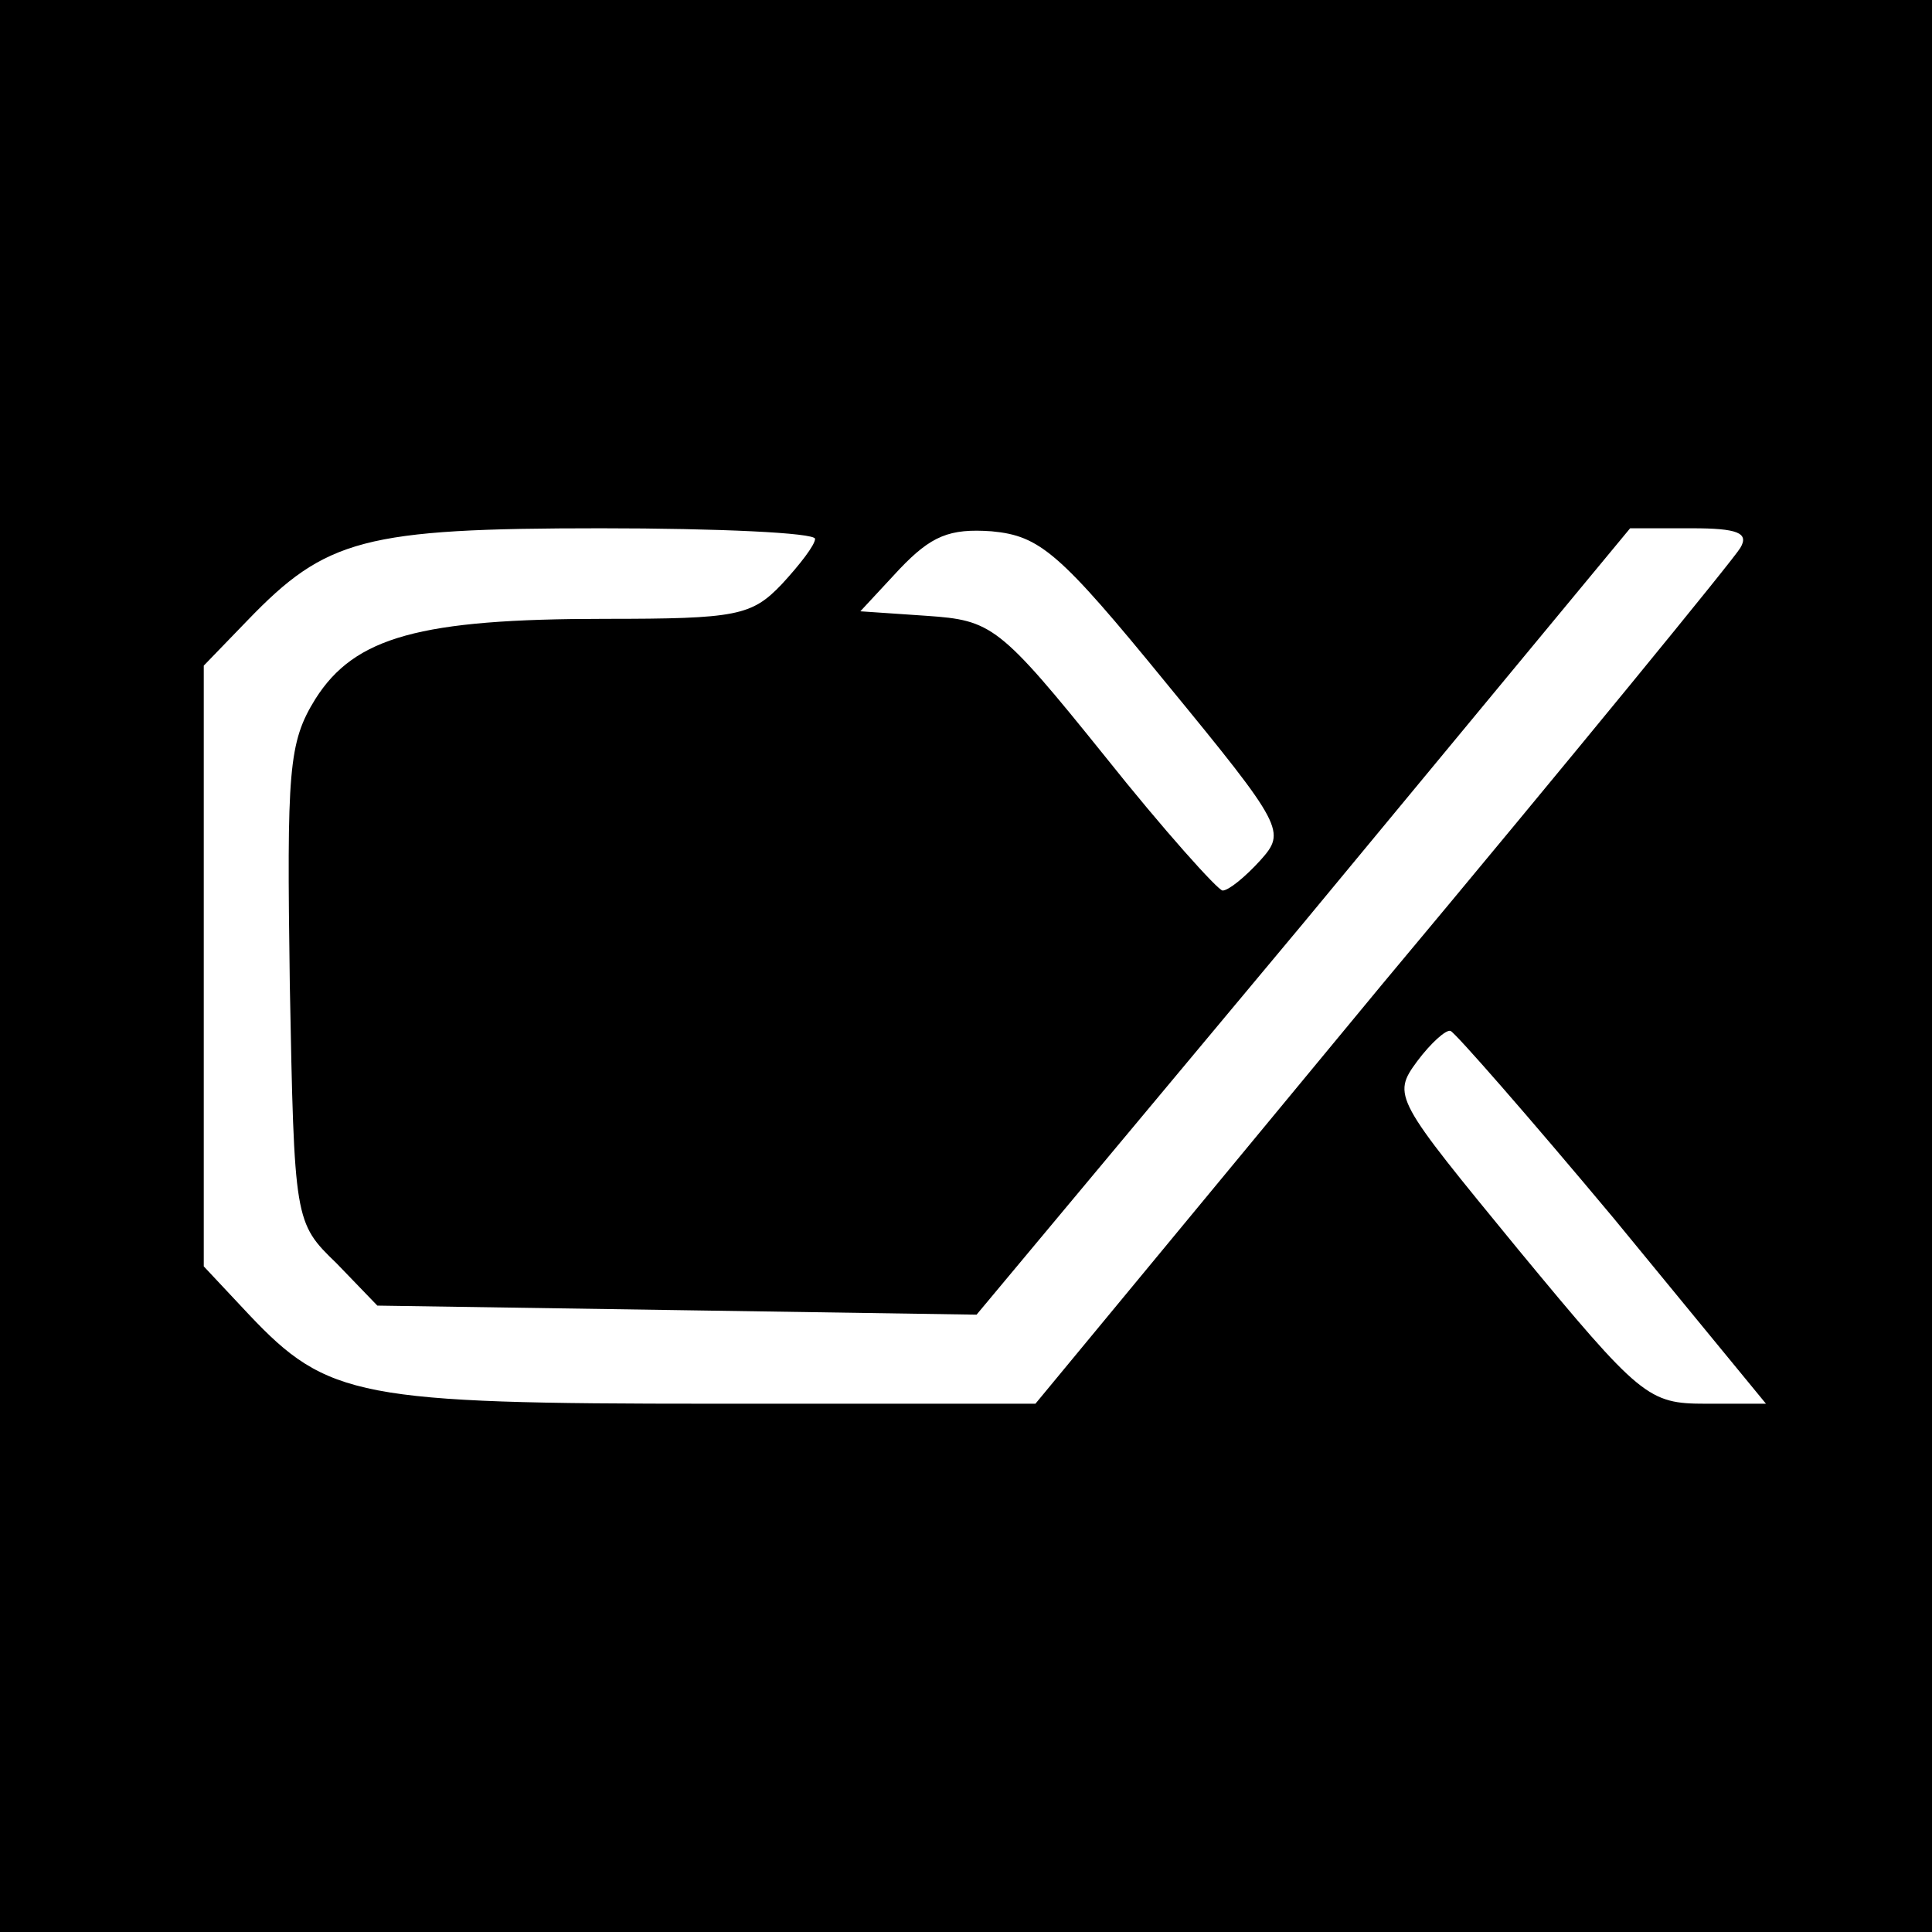 <?xml version="1.0" standalone="no"?>
<!DOCTYPE svg PUBLIC "-//W3C//DTD SVG 20010904//EN"
 "http://www.w3.org/TR/2001/REC-SVG-20010904/DTD/svg10.dtd">
<svg version="1.0" xmlns="http://www.w3.org/2000/svg"
 width="128pt" height="128pt" viewBox="0 0 128 128"
 preserveAspectRatio="xMidYMid meet">
<g transform="translate(0,128) scale(0.1,-0.1)"
fill="#000000" stroke="none">
<path d="M0 640 l0 -640 640 0 640 0 0 640 0 640 -640 0 -640 0 0 -640z m540
283 c0 -4 -10 -17 -22 -30 -20 -21 -30 -23 -117 -23 -123 0 -166 -12 -192 -53
-18 -29 -19 -47 -17 -189 3 -157 3 -158 31 -185 l27 -28 199 -3 198 -3 217
260 216 261 41 0 c30 0 38 -3 32 -13 -4 -7 -111 -138 -238 -290 l-229 -277
-214 0 c-234 0 -255 4 -307 59 l-30 32 0 199 0 199 29 30 c52 54 77 61 234 61
78 0 142 -3 142 -7z m233 -96 c78 -95 79 -98 62 -117 -10 -11 -21 -20 -25 -20
-3 0 -39 40 -78 89 -70 87 -75 90 -118 93 l-44 3 26 28 c21 22 33 27 61 25 32
-3 45 -14 116 -101z m296 -354 l101 -123 -40 0 c-38 0 -43 4 -124 102 -82 100
-84 102 -67 125 9 12 19 21 22 20 3 -1 52 -57 108 -124z"/>
</g>
</svg>
